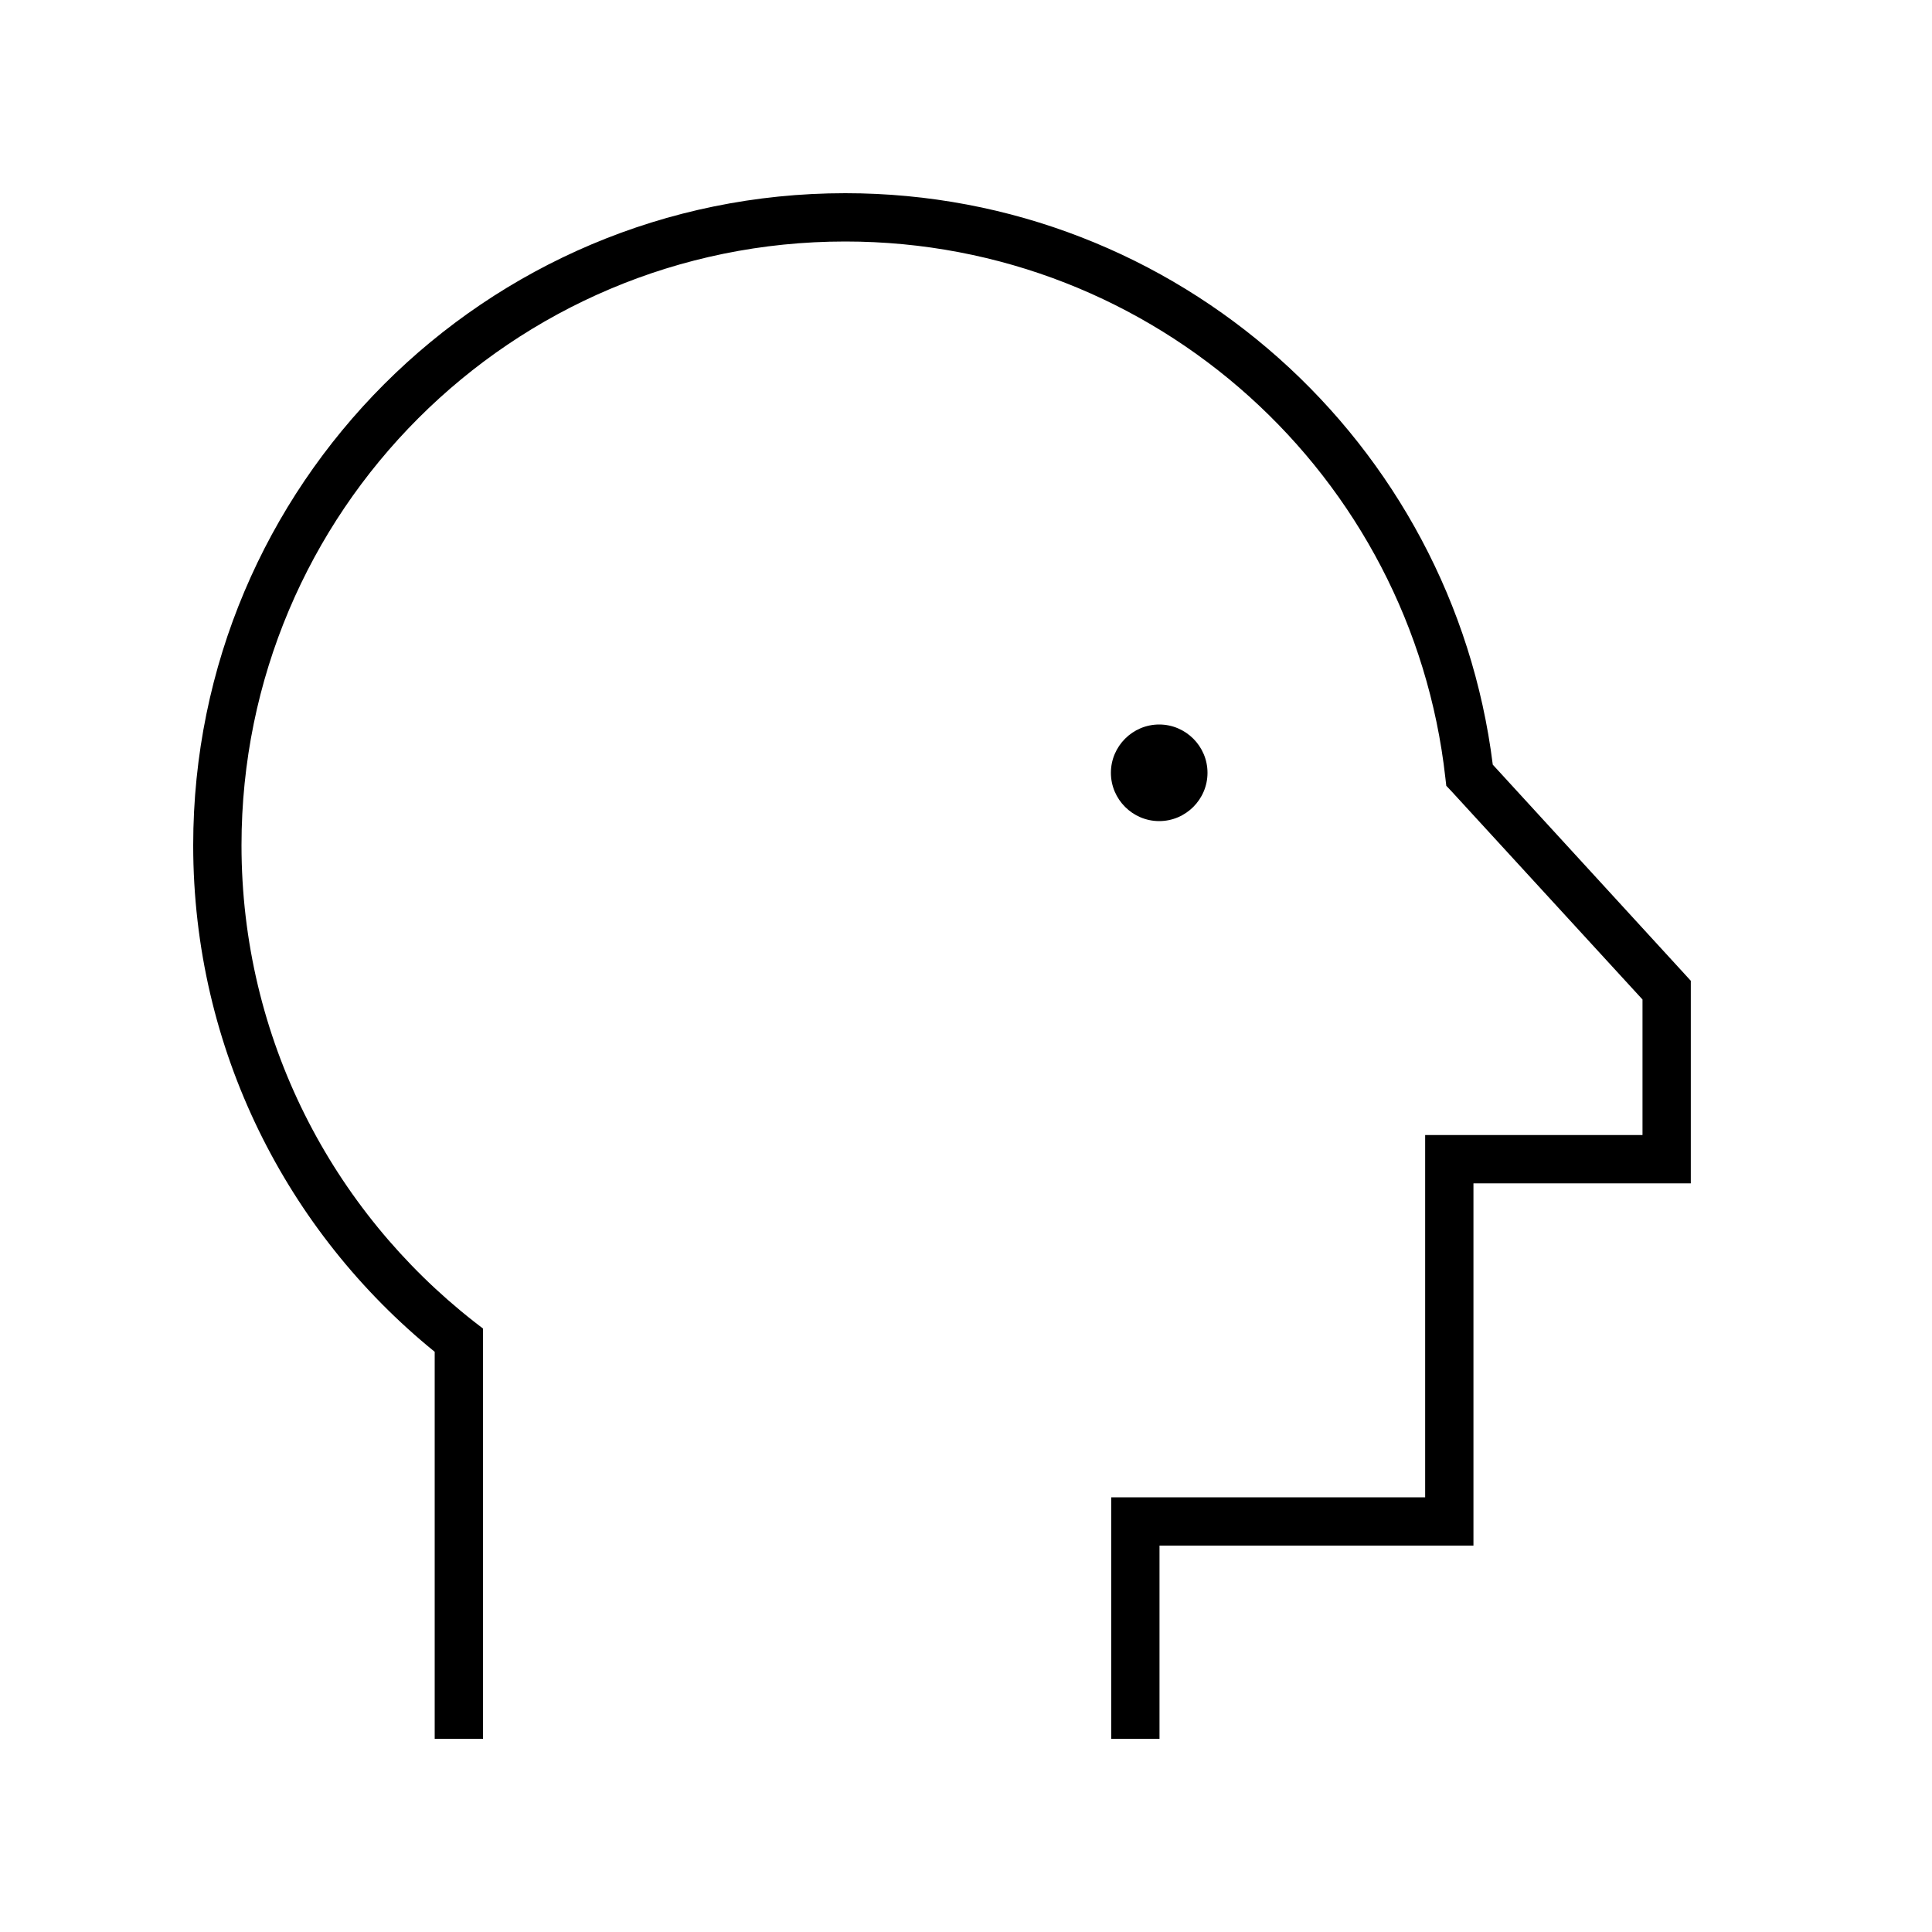<svg xmlns="http://www.w3.org/2000/svg" viewBox="0 0 640 640"><!--! Font Awesome Pro 7.1.0 by @fontawesome - https://fontawesome.com License - https://fontawesome.com/license (Commercial License) Copyright 2025 Fonticons, Inc. --><path fill="currentColor" d="M80 280C80 169.5 169.5 80 280 80C382.9 80 467.7 157.7 478.8 257.7L479.1 260.3L480.9 262.2L544.1 331.1L544.1 376L472.1 376L472.1 496L368.1 496L368.1 576L384.1 576L384.1 512L488.1 512L488.1 392L560.1 392L560.1 324.9L558 322.6L494.5 253.3C481.2 146.6 390.2 64 280 64C160.7 64 64 160.7 64 280C64 347.7 95.2 408.2 144 447.8L144 576L160 576L160 440.1L156.9 437.7C110.1 401 80 344 80 280zM384 272C392.8 272 400 264.8 400 256C400 247.2 392.8 240 384 240C375.2 240 368 247.2 368 256C368 264.8 375.2 272 384 272z"/></svg>